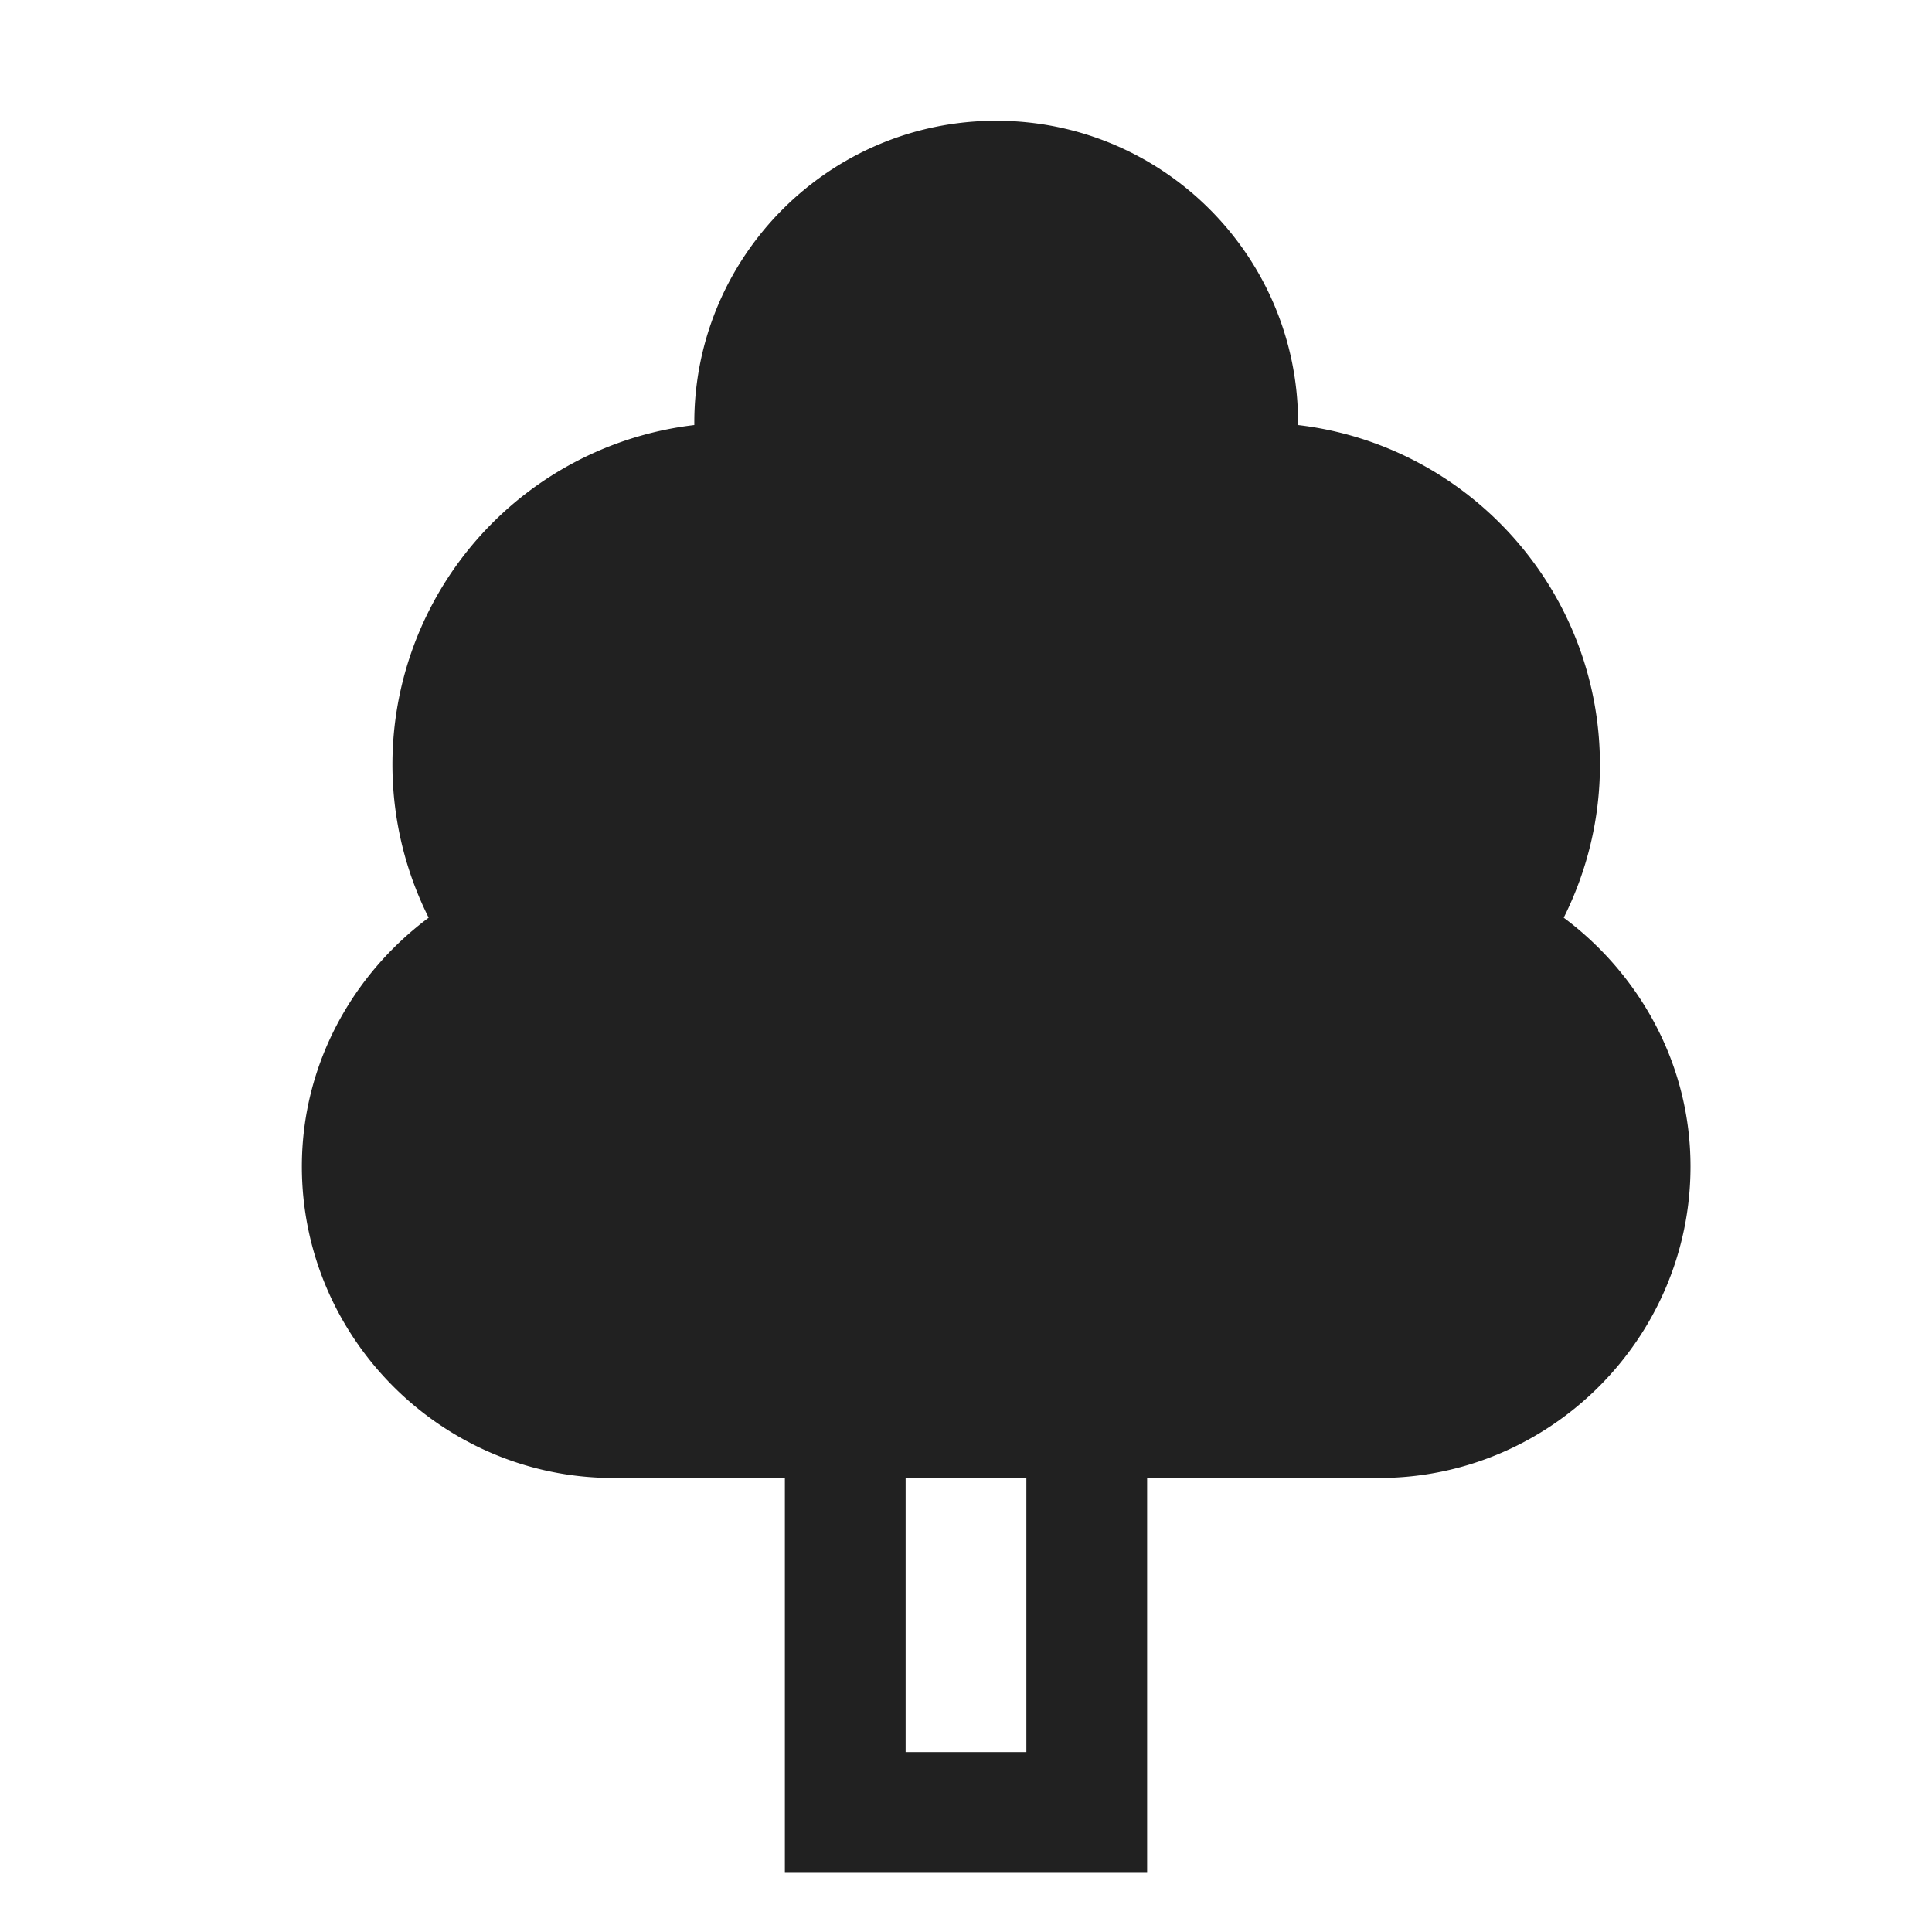 <svg xmlns="http://www.w3.org/2000/svg" fill="none" viewBox="0 0 32 32"><path fill="#212121" d="M26.5 12.67c0 .91-.22 1.77-.6 2.53 1.26.94 2.1 2.43 2.1 4.12 0 2.84-2.32 5.16-5.16 5.16H19v6.54h-6v-6.54h-2.84C7.32 24.48 5 22.16 5 19.32c0-1.69.84-3.18 2.1-4.12a5.662 5.662 0 0 1 4.4-8.16V7c0-2.76 2.24-5 5-5s5 2.24 5 5v.04c2.81.33 5 2.72 5 5.63M15 24.48v4.54h2v-4.54z"/></svg>